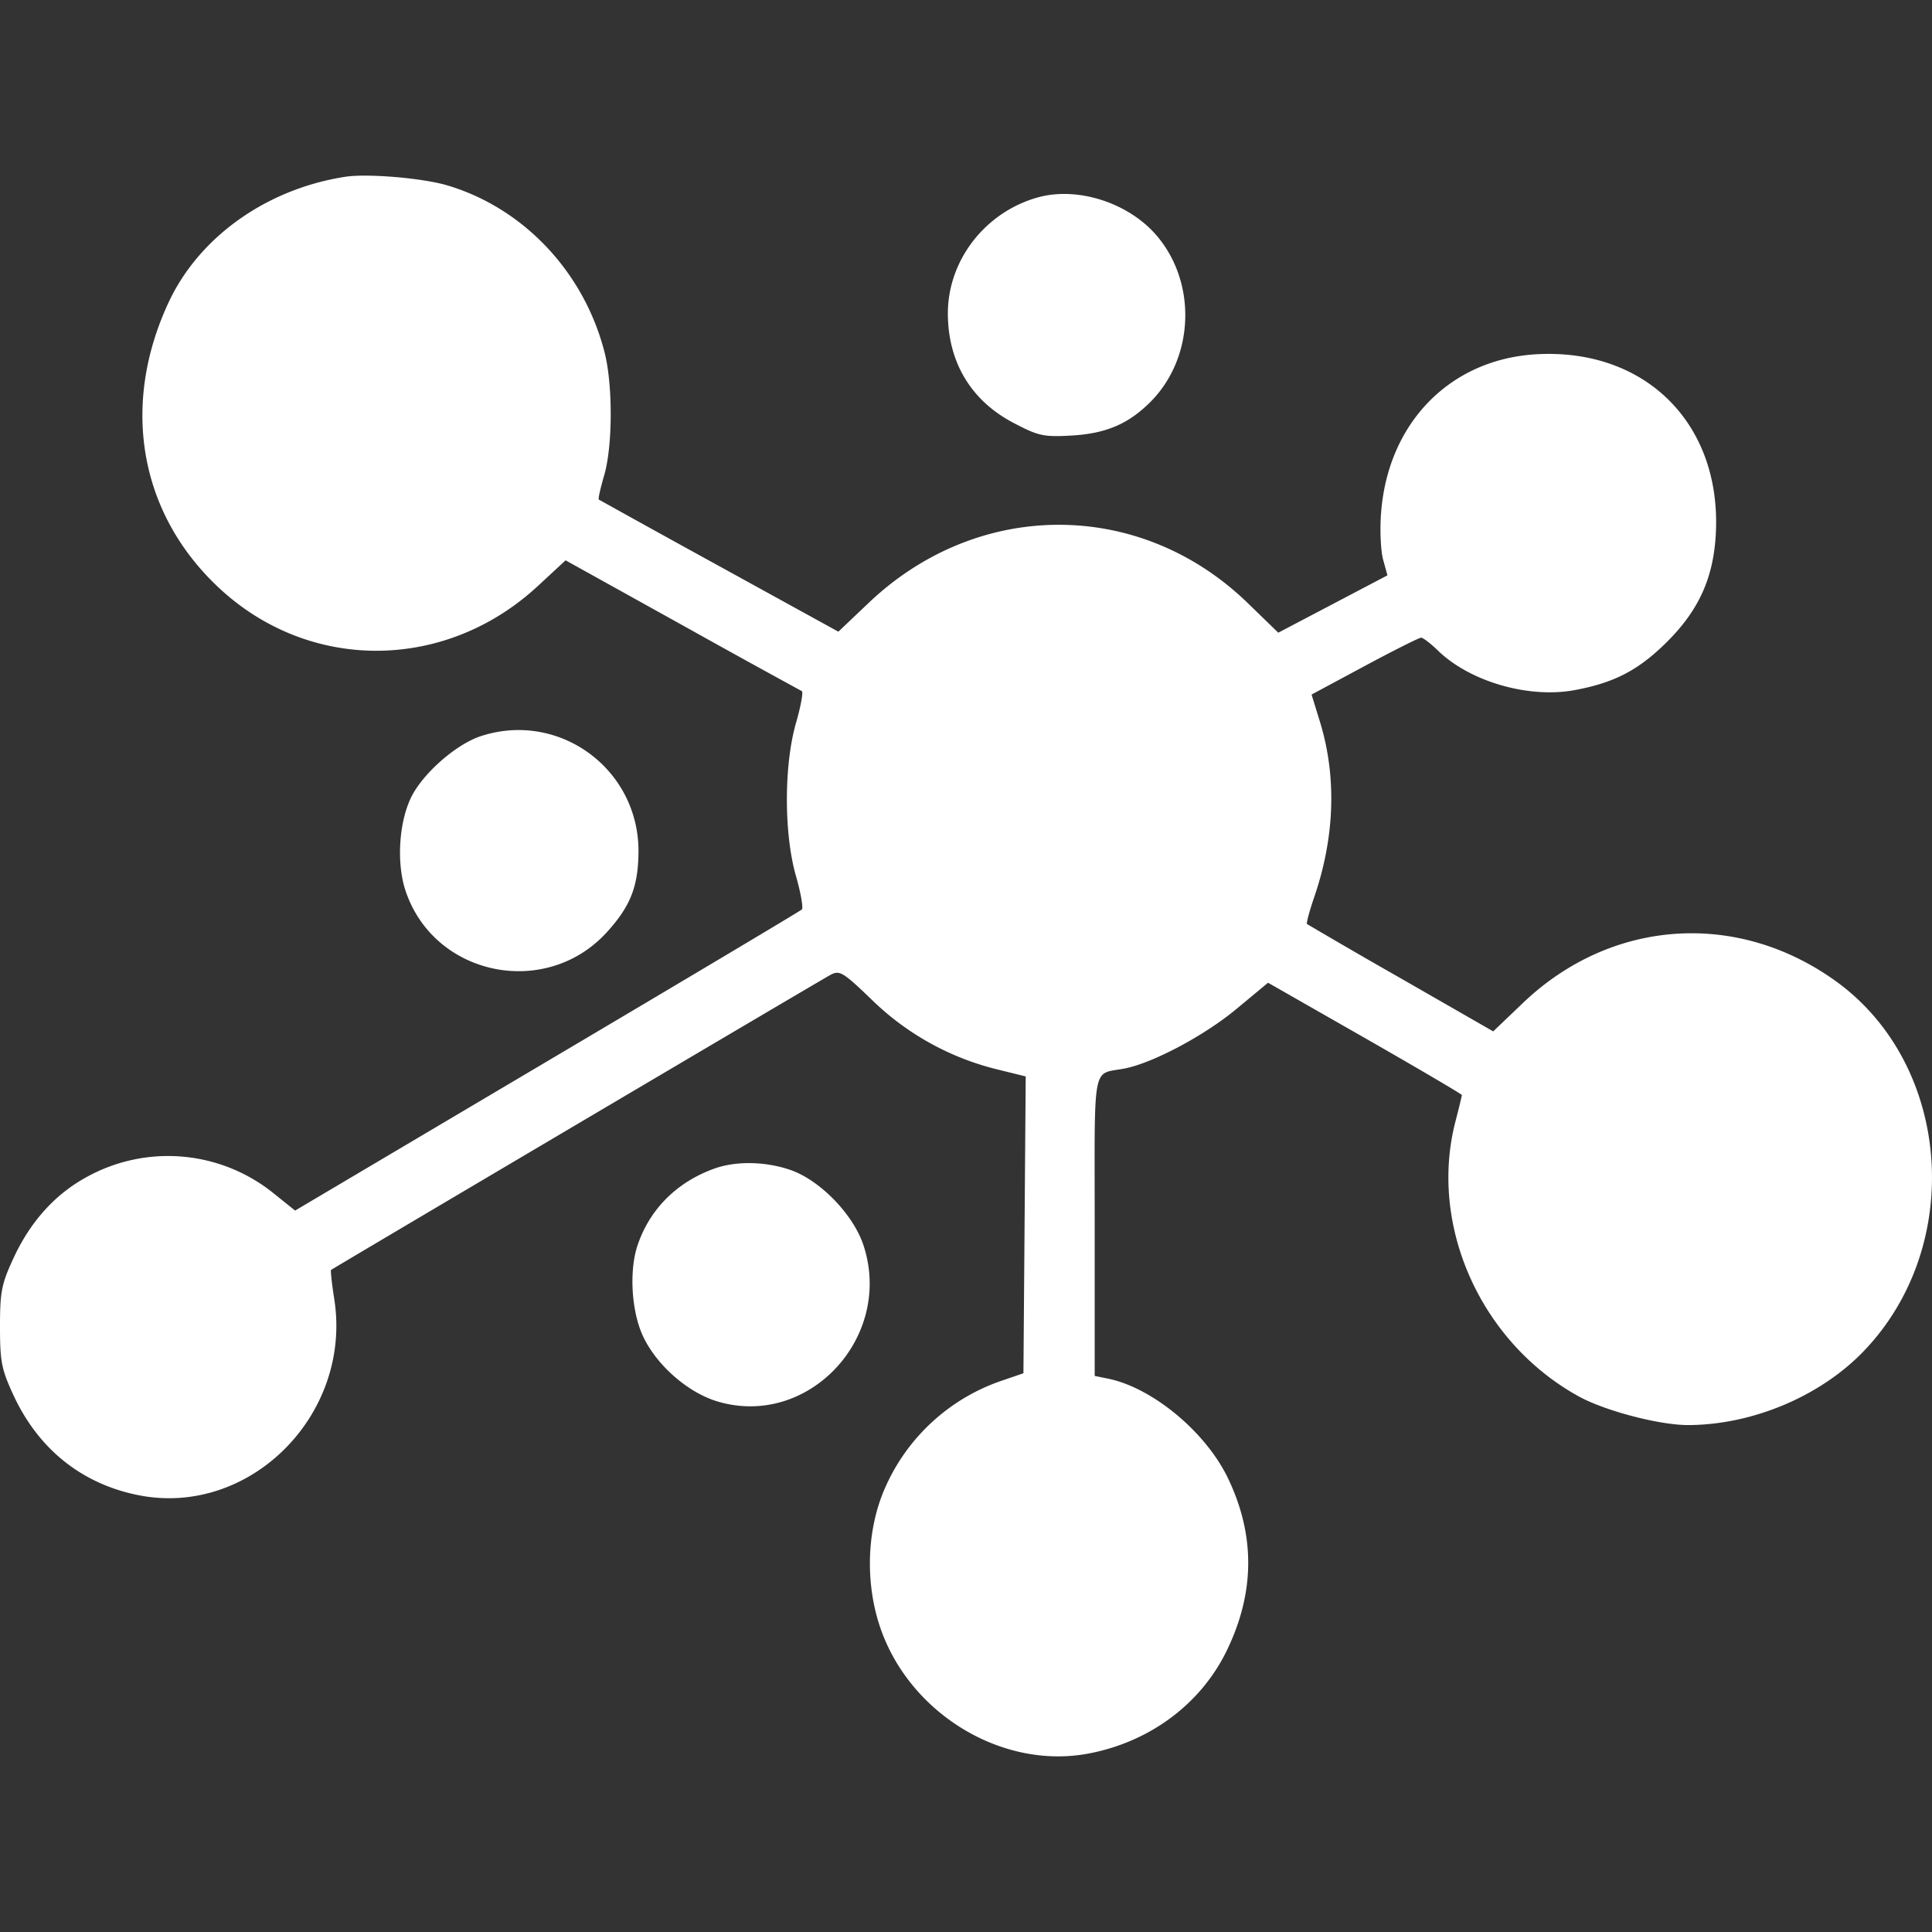 <svg xmlns="http://www.w3.org/2000/svg" width="44" height="44" fill="none"><rect width="100%" height="100%" fill="#333333" stroke="none"/><path fill="#fff" fill-rule="evenodd" d="M7.864 4.026c-1.792.277-3.327 1.368-4.023 2.858-1.103 2.363-.66 4.835 1.167 6.524 2.063 1.906 5.14 1.88 7.237-.058l.636-.589 2.656 1.475a311.39 311.39 0 0 0 2.724 1.504c.037.015-.022.342-.133.726-.276.962-.276 2.524 0 3.487.11.383.17.726.133.76-.037.036-2.65 1.593-5.804 3.46L6.721 27.57l-.486-.39a3.827 3.827 0 0 0-4.25-.38c-.723.39-1.288 1.013-1.677 1.852-.274.592-.308.766-.308 1.563 0 .797.034.97.308 1.562.57 1.23 1.563 2.022 2.852 2.276 2.535.5 4.867-1.841 4.452-4.471-.055-.351-.087-.648-.072-.66.067-.05 11.165-6.608 11.372-6.719.21-.113.282-.07.948.571a6.204 6.204 0 0 0 2.835 1.577l.665.164-.026 3.38-.026 3.38-.493.169a4.475 4.475 0 0 0-2.632 2.383c-.42.908-.488 2.074-.183 3.093.61 2.036 2.765 3.395 4.784 3.017 1.397-.262 2.56-1.126 3.152-2.34.644-1.323.655-2.627.032-3.928-.506-1.057-1.724-2.068-2.74-2.273l-.297-.06v-3.419c0-3.804-.07-3.434.689-3.584.646-.129 1.812-.75 2.536-1.352l.723-.6 2.207 1.26c1.214.695 2.207 1.278 2.207 1.298 0 .02-.066.294-.148.609-.61 2.372.583 5.027 2.808 6.253.598.33 1.843.656 2.496.654 1.457-.005 2.996-.65 3.983-1.67 2.323-2.399 2.021-6.529-.616-8.435-2.25-1.625-5.123-1.427-7.133.493l-.676.646-2.103-1.207a150.487 150.487 0 0 1-2.138-1.238c-.019-.018.056-.297.167-.62.468-1.369.511-2.74.127-3.99l-.19-.616 1.206-.648c.663-.356 1.243-.647 1.288-.647.046 0 .218.131.383.292.725.706 2.062 1.095 3.107.903.876-.161 1.415-.432 2.028-1.019.784-.75 1.138-1.502 1.194-2.534.137-2.497-1.584-4.23-4.068-4.098-1.974.105-3.4 1.555-3.555 3.616-.03.384-.008.86.046 1.059l.099.361-1.243.653-1.243.653-.701-.68c-2.446-2.368-6.128-2.37-8.621-.005l-.697.662-2.713-1.493a481.556 481.556 0 0 1-2.743-1.516c-.018-.012.038-.26.122-.549.196-.667.2-2.065.008-2.81-.468-1.823-1.843-3.28-3.58-3.796-.56-.167-1.825-.274-2.323-.196Zm15.77.47c-1.2.337-2.048 1.433-2.047 2.644.002 1.103.524 1.979 1.484 2.485.575.303.692.33 1.32.295.797-.044 1.313-.265 1.82-.777.986-1 1.05-2.69.141-3.766-.64-.758-1.809-1.136-2.719-.88Zm-12.68 12.268c-.558.181-1.309.836-1.583 1.38-.284.565-.345 1.5-.139 2.13.641 1.955 3.195 2.487 4.589.956.537-.59.715-1.042.72-1.832.011-1.882-1.803-3.215-3.587-2.634Zm5.309 9.852c-.852.308-1.467.924-1.743 1.745-.194.575-.14 1.493.118 2.057.309.67 1.026 1.3 1.712 1.502 2.067.609 4.001-1.466 3.316-3.557-.23-.702-.988-1.484-1.664-1.718-.571-.197-1.244-.208-1.739-.029Z" clip-rule="evenodd"/></svg>